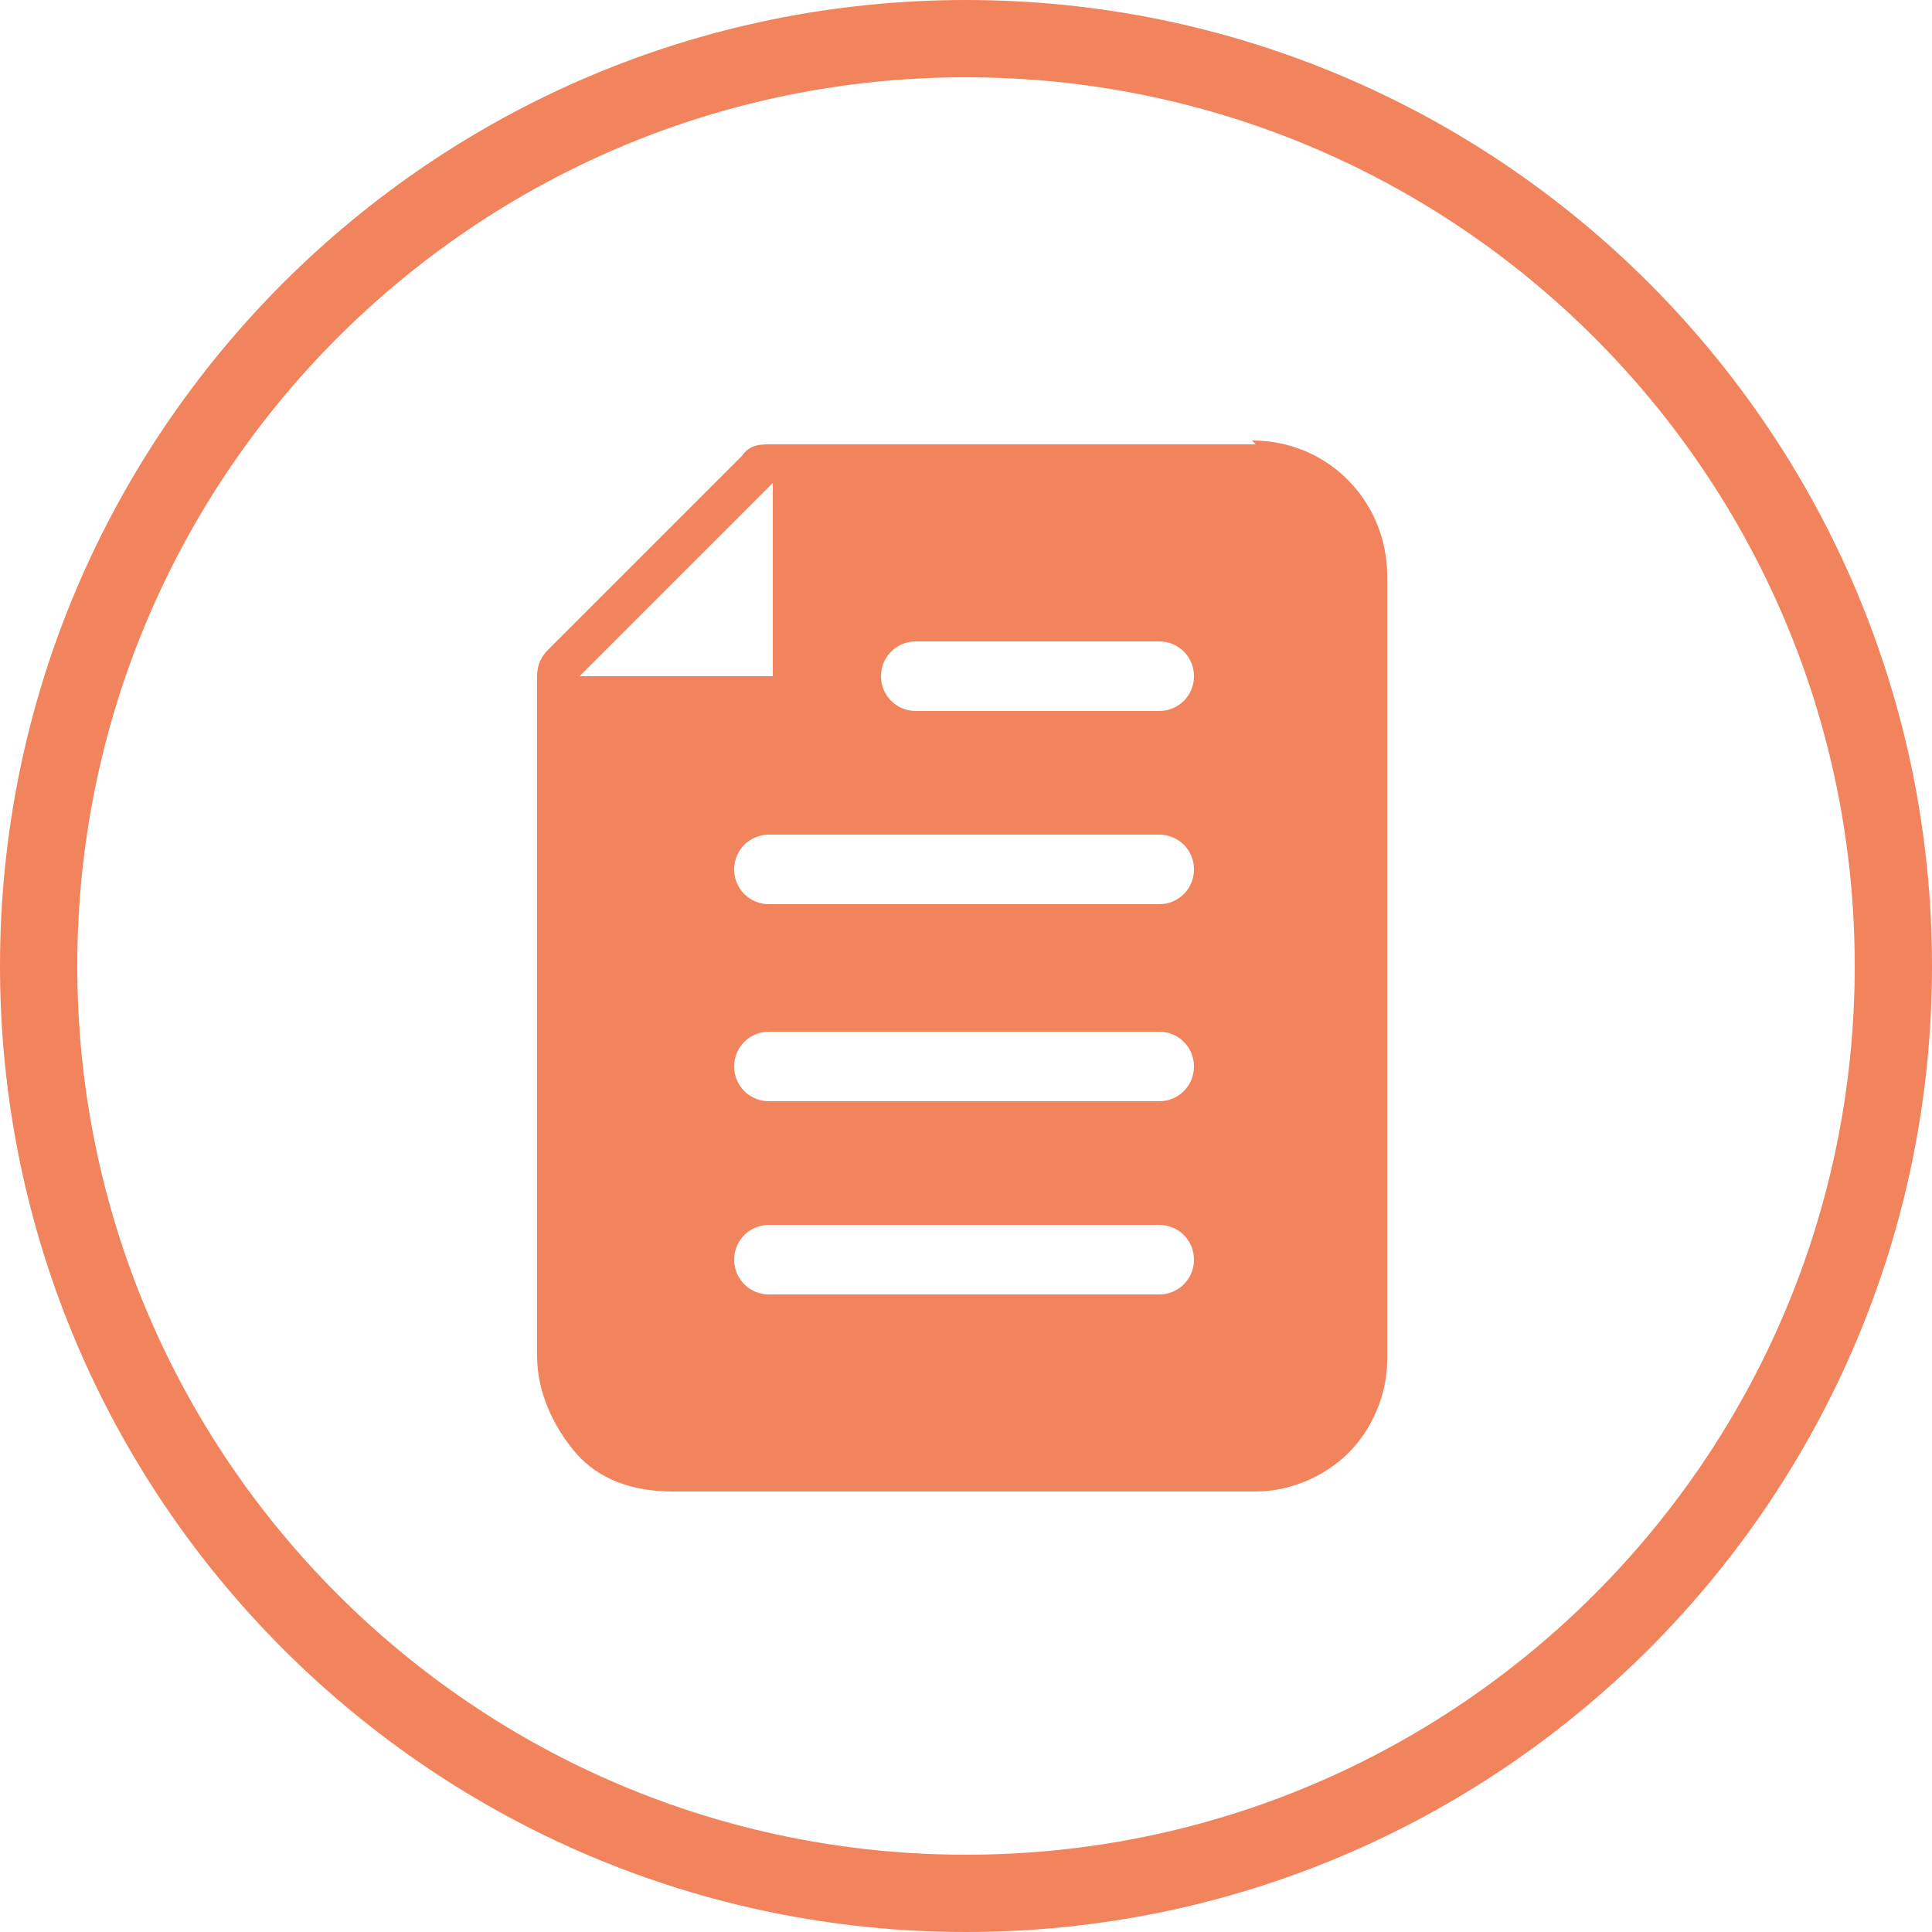 <svg xmlns="http://www.w3.org/2000/svg" viewBox="0 0 50 50"><g><g id="Ebene_1"><path d="M32.5,11.5h-12.6c-.2,0-.5,0-.7.3l-5,5c-.2.2-.3.4-.3.7v17.6c0,.9.4,1.8,1,2.5.6.7,1.5,1,2.5,1h15.1c.9,0,1.8-.4,2.4-1s1-1.5,1-2.4V14.9c0-1.9-1.5-3.5-3.5-3.5h0ZM15,17.5l5-5v5h-5ZM30,33.5h-10.1c-.5,0-.9-.4-.9-.9s.4-.9.9-.9h10.1c.5,0,.9.4.9.9s-.4.9-.9.9ZM30,28.5h-10.1c-.5,0-.9-.4-.9-.9s.4-.9.9-.9h10.1c.5,0,.9.4.9.9s-.4.9-.9.9ZM30,23.4h-10.1c-.5,0-.9-.4-.9-.9s.4-.9.9-.9h10.1c.5,0,.9.4.9.9s-.4.9-.9.9ZM30,18.4h-6.3c-.5,0-.9-.4-.9-.9s.4-.9.9-.9h6.3c.5,0,.9.4.9.9s-.4.9-.9.9Z" fill="#f1845d"></path><path d="M25,2c12.7,0,23,10.3,23,23s-10.3,23-23,23S2,37.7,2,25,12.3,2,25,2M25,0C11.2,0,0,11.2,0,25s11.2,25,25,25,25-11.2,25-25S38.8,0,25,0h0Z" fill="#f1845d"></path></g></g></svg>